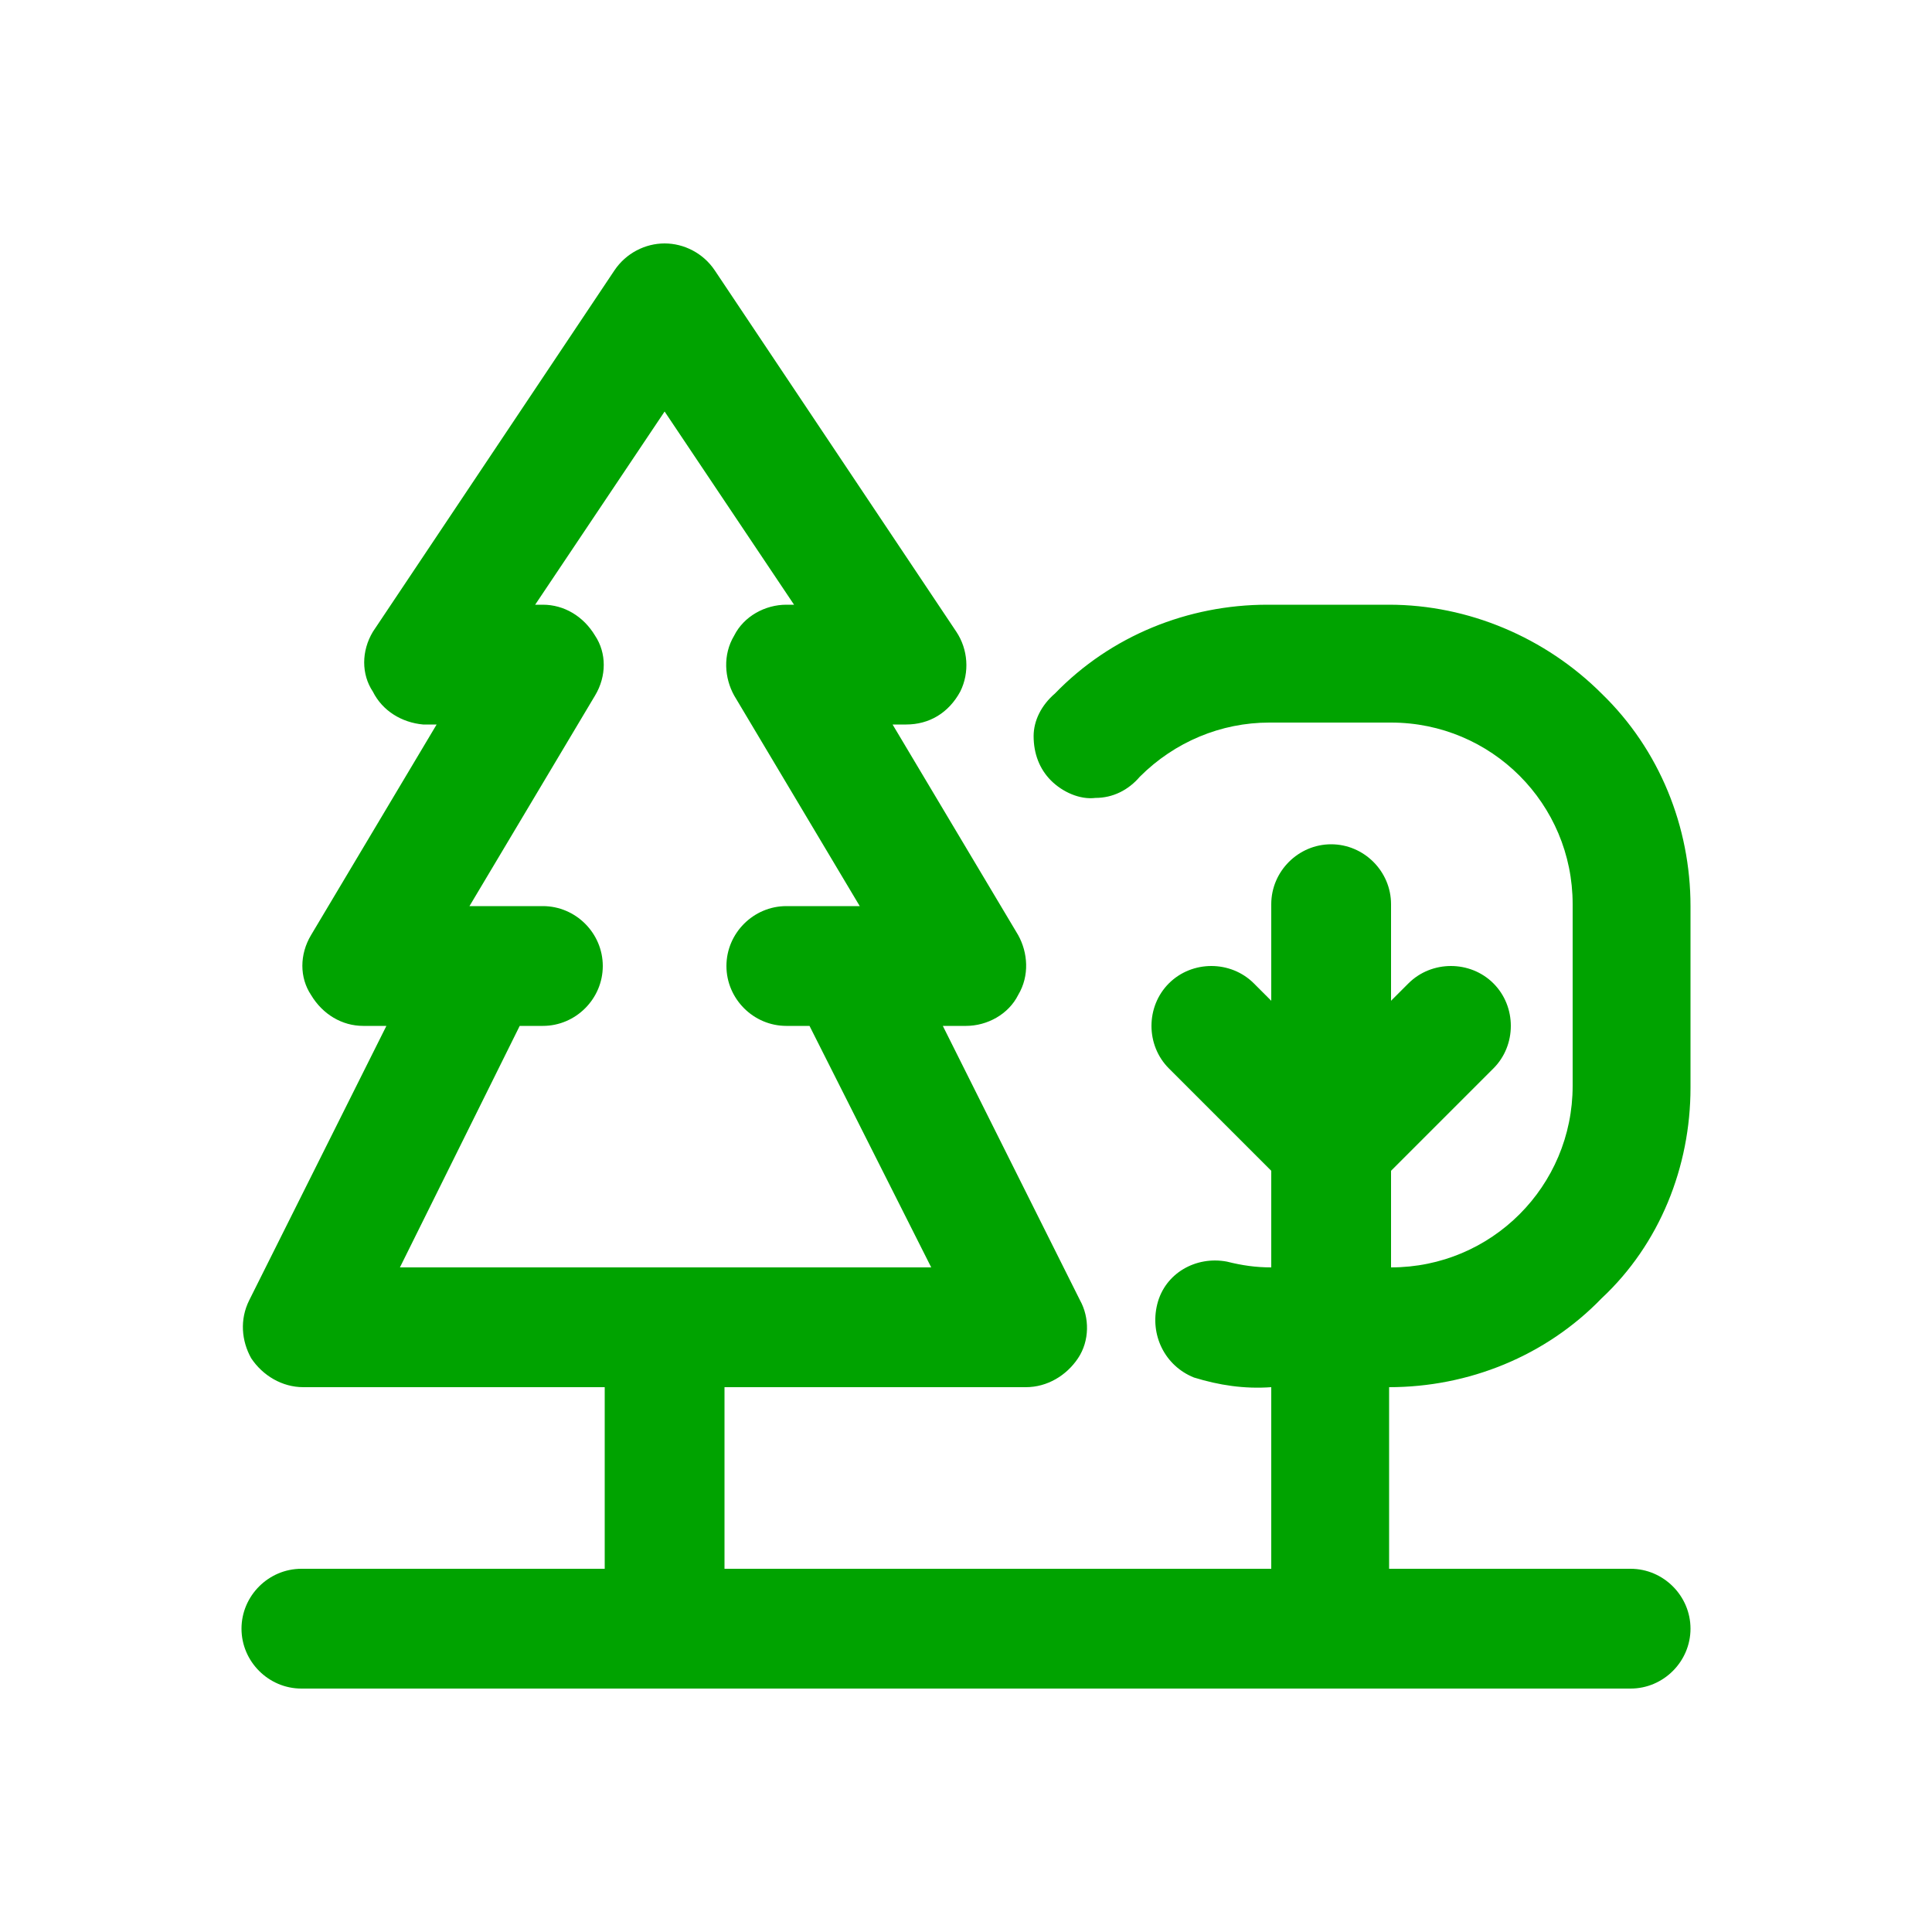 <?xml version="1.0" encoding="utf-8"?>
<!-- Generator: Adobe Illustrator 23.1.0, SVG Export Plug-In . SVG Version: 6.00 Build 0)  -->
<svg version="1.1" id="Слой_1" xmlns="http://www.w3.org/2000/svg" xmlns:xlink="http://www.w3.org/1999/xlink" x="0px" y="0px"
	 viewBox="0 0 100 100" style="enable-background:new 0 0 100 100;" xml:space="preserve">
<style type="text/css">
	.st0{fill:#00A300;}
</style>
<path class="st0" d="M87.5,56.3v-9.4c0-4.1-1.6-8.1-4.6-11c-2.9-2.9-6.9-4.6-11-4.6h-6.3c-4.1,0-8.1,1.6-11,4.6
	c-0.7,0.6-1.1,1.4-1.1,2.2c0,0.9,0.3,1.7,0.9,2.3c0.6,0.6,1.5,1,2.3,0.9c0.9,0,1.7-0.4,2.3-1.1c1.8-1.8,4.2-2.8,6.7-2.8h6.3
	c5.2,0,9.4,4.2,9.4,9.4v9.4c0,5.2-4.2,9.4-9.4,9.4v-5l5.3-5.3c1.2-1.2,1.2-3.2,0-4.4s-3.2-1.2-4.4,0l-0.9,0.9v-5
	c0-1.7-1.4-3.1-3.1-3.1s-3.1,1.4-3.1,3.1v5l-0.9-0.9c-1.2-1.2-3.2-1.2-4.4,0s-1.2,3.2,0,4.4l5.3,5.3v5c-0.8,0-1.5-0.1-2.3-0.3
	c-1.6-0.3-3.2,0.6-3.6,2.2c-0.4,1.6,0.4,3.2,1.9,3.8c1.3,0.4,2.6,0.6,4,0.5v9.4H37.5v-9.4h15.6c1.1,0,2.1-0.6,2.7-1.5
	c0.6-0.9,0.6-2.1,0.1-3l-7.1-14.2H50c1.1,0,2.2-0.6,2.7-1.6c0.6-1,0.5-2.2,0-3.1l-6.5-10.9h0.7c1.2,0,2.2-0.6,2.8-1.7
	c0.5-1,0.4-2.2-0.2-3.1L37,14c-0.6-0.9-1.6-1.4-2.6-1.4s-2,0.5-2.6,1.4L19.3,32.7c-0.6,1-0.6,2.2,0,3.1c0.5,1,1.5,1.6,2.6,1.7h0.7
	l-6.5,10.9c-0.6,1-0.6,2.2,0,3.1c0.6,1,1.6,1.6,2.7,1.6h1.2l-7.1,14.2c-0.5,1-0.4,2.1,0.1,3c0.6,0.9,1.6,1.5,2.7,1.5h15.6v9.4H15.6
	c-1.7,0-3.1,1.4-3.1,3.1s1.4,3.1,3.1,3.1h68.8c1.7,0,3.1-1.4,3.1-3.1s-1.4-3.1-3.1-3.1H71.9v-9.4c4.1,0,8.1-1.6,11-4.6
	C85.9,64.4,87.5,60.4,87.5,56.3L87.5,56.3z M26.9,53.1h1.2c1.7,0,3.1-1.4,3.1-3.1s-1.4-3.1-3.1-3.1h-3.8L30.8,36
	c0.6-1,0.6-2.2,0-3.1c-0.6-1-1.6-1.6-2.7-1.6h-0.4l6.7-10l6.7,10h-0.4c-1.1,0-2.2,0.6-2.7,1.6c-0.6,1-0.5,2.2,0,3.1l6.5,10.9h-3.8
	c-1.7,0-3.1,1.4-3.1,3.1s1.4,3.1,3.1,3.1h1.2l6.3,12.5H20.7L26.9,53.1z"/>
</svg>
